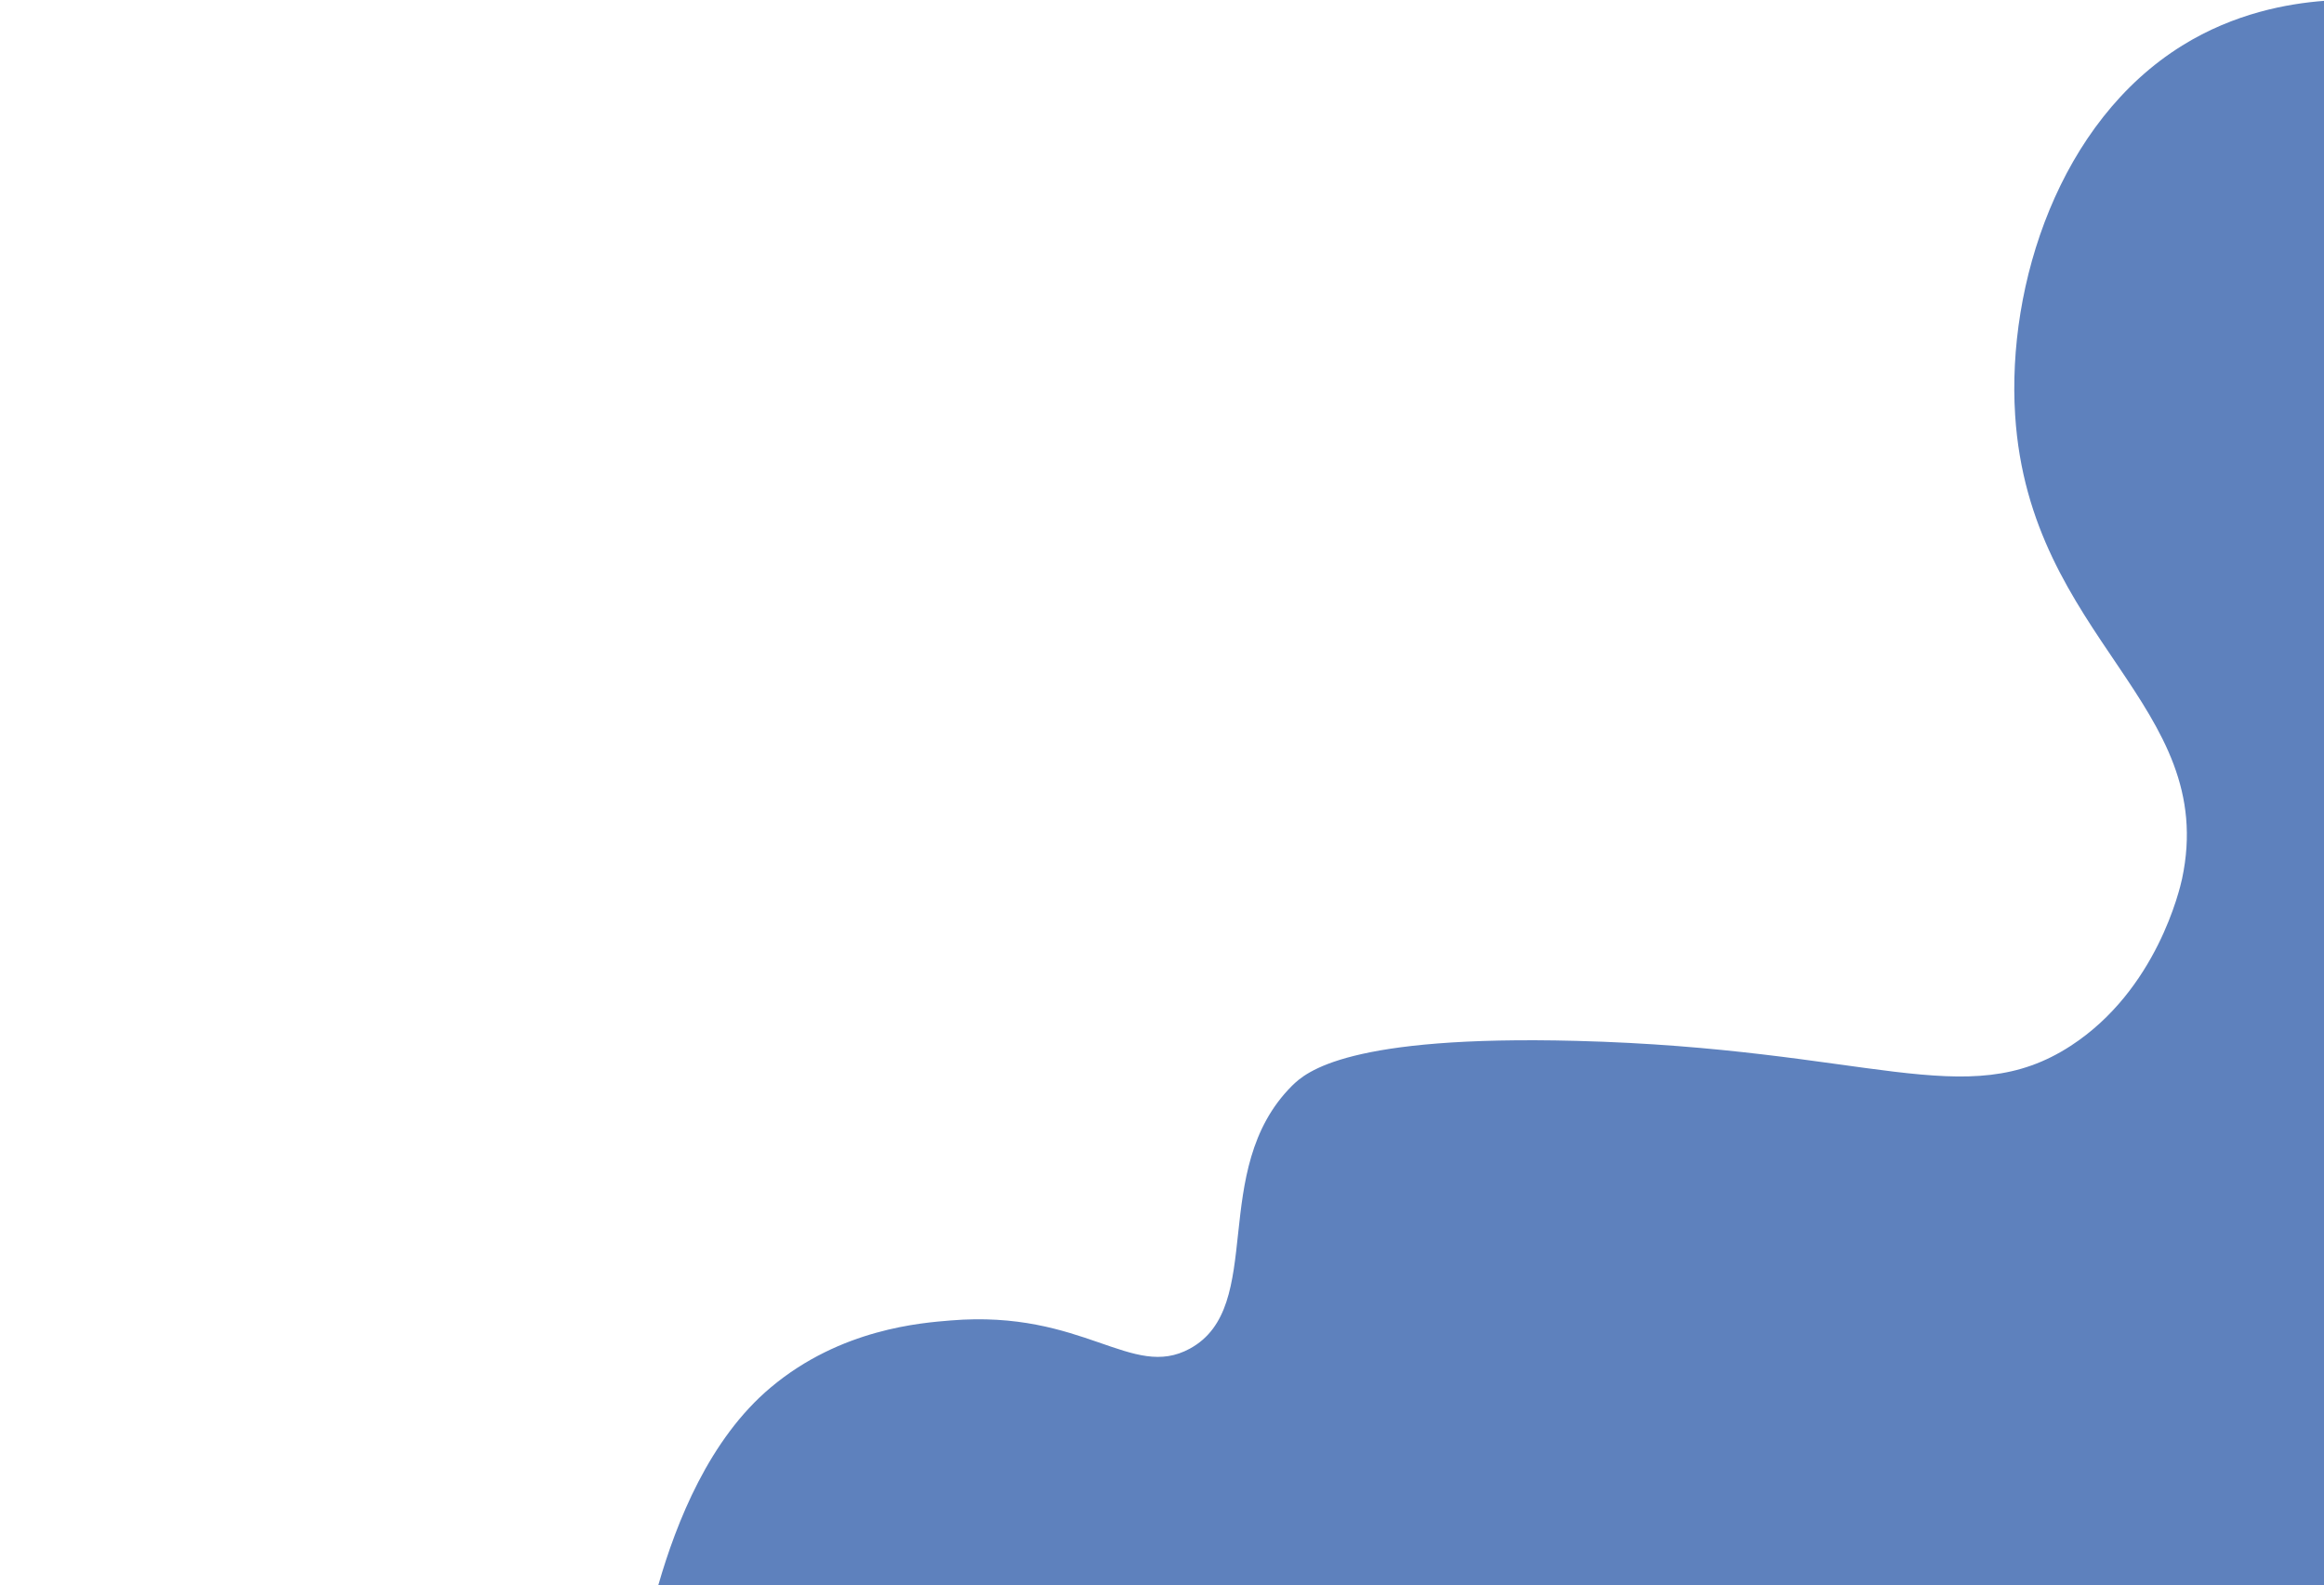 <?xml version="1.0" encoding="UTF-8"?> <svg xmlns="http://www.w3.org/2000/svg" id="Слой_1" data-name="Слой 1" viewBox="0 0 1320.29 900.47"> <defs> <style>.cls-1{fill:#5e81bd;}</style> </defs> <title>Blue Back</title> <path class="cls-1" d="M1320.29,900.47H374c10.39-36,29-83,63.84-112.24,39.79-33.46,85.79-36.72,102.34-38.09,75.68-6.23,102.73,34.09,135.82,16,43.65-23.8,10.14-101.35,57.94-149.24C742,608.86,766,588,895.5,591.32c166.91,4.32,221.41,41.49,280.93,2.8,48.9-31.79,62-89.33,63.21-94.81,21.13-99-86.63-136-94.81-263.37-4.79-74.59,25.24-166.84,94.93-210.08,29.73-18.45,59.93-23.79,80.54-25.38Z"></path> </svg> 